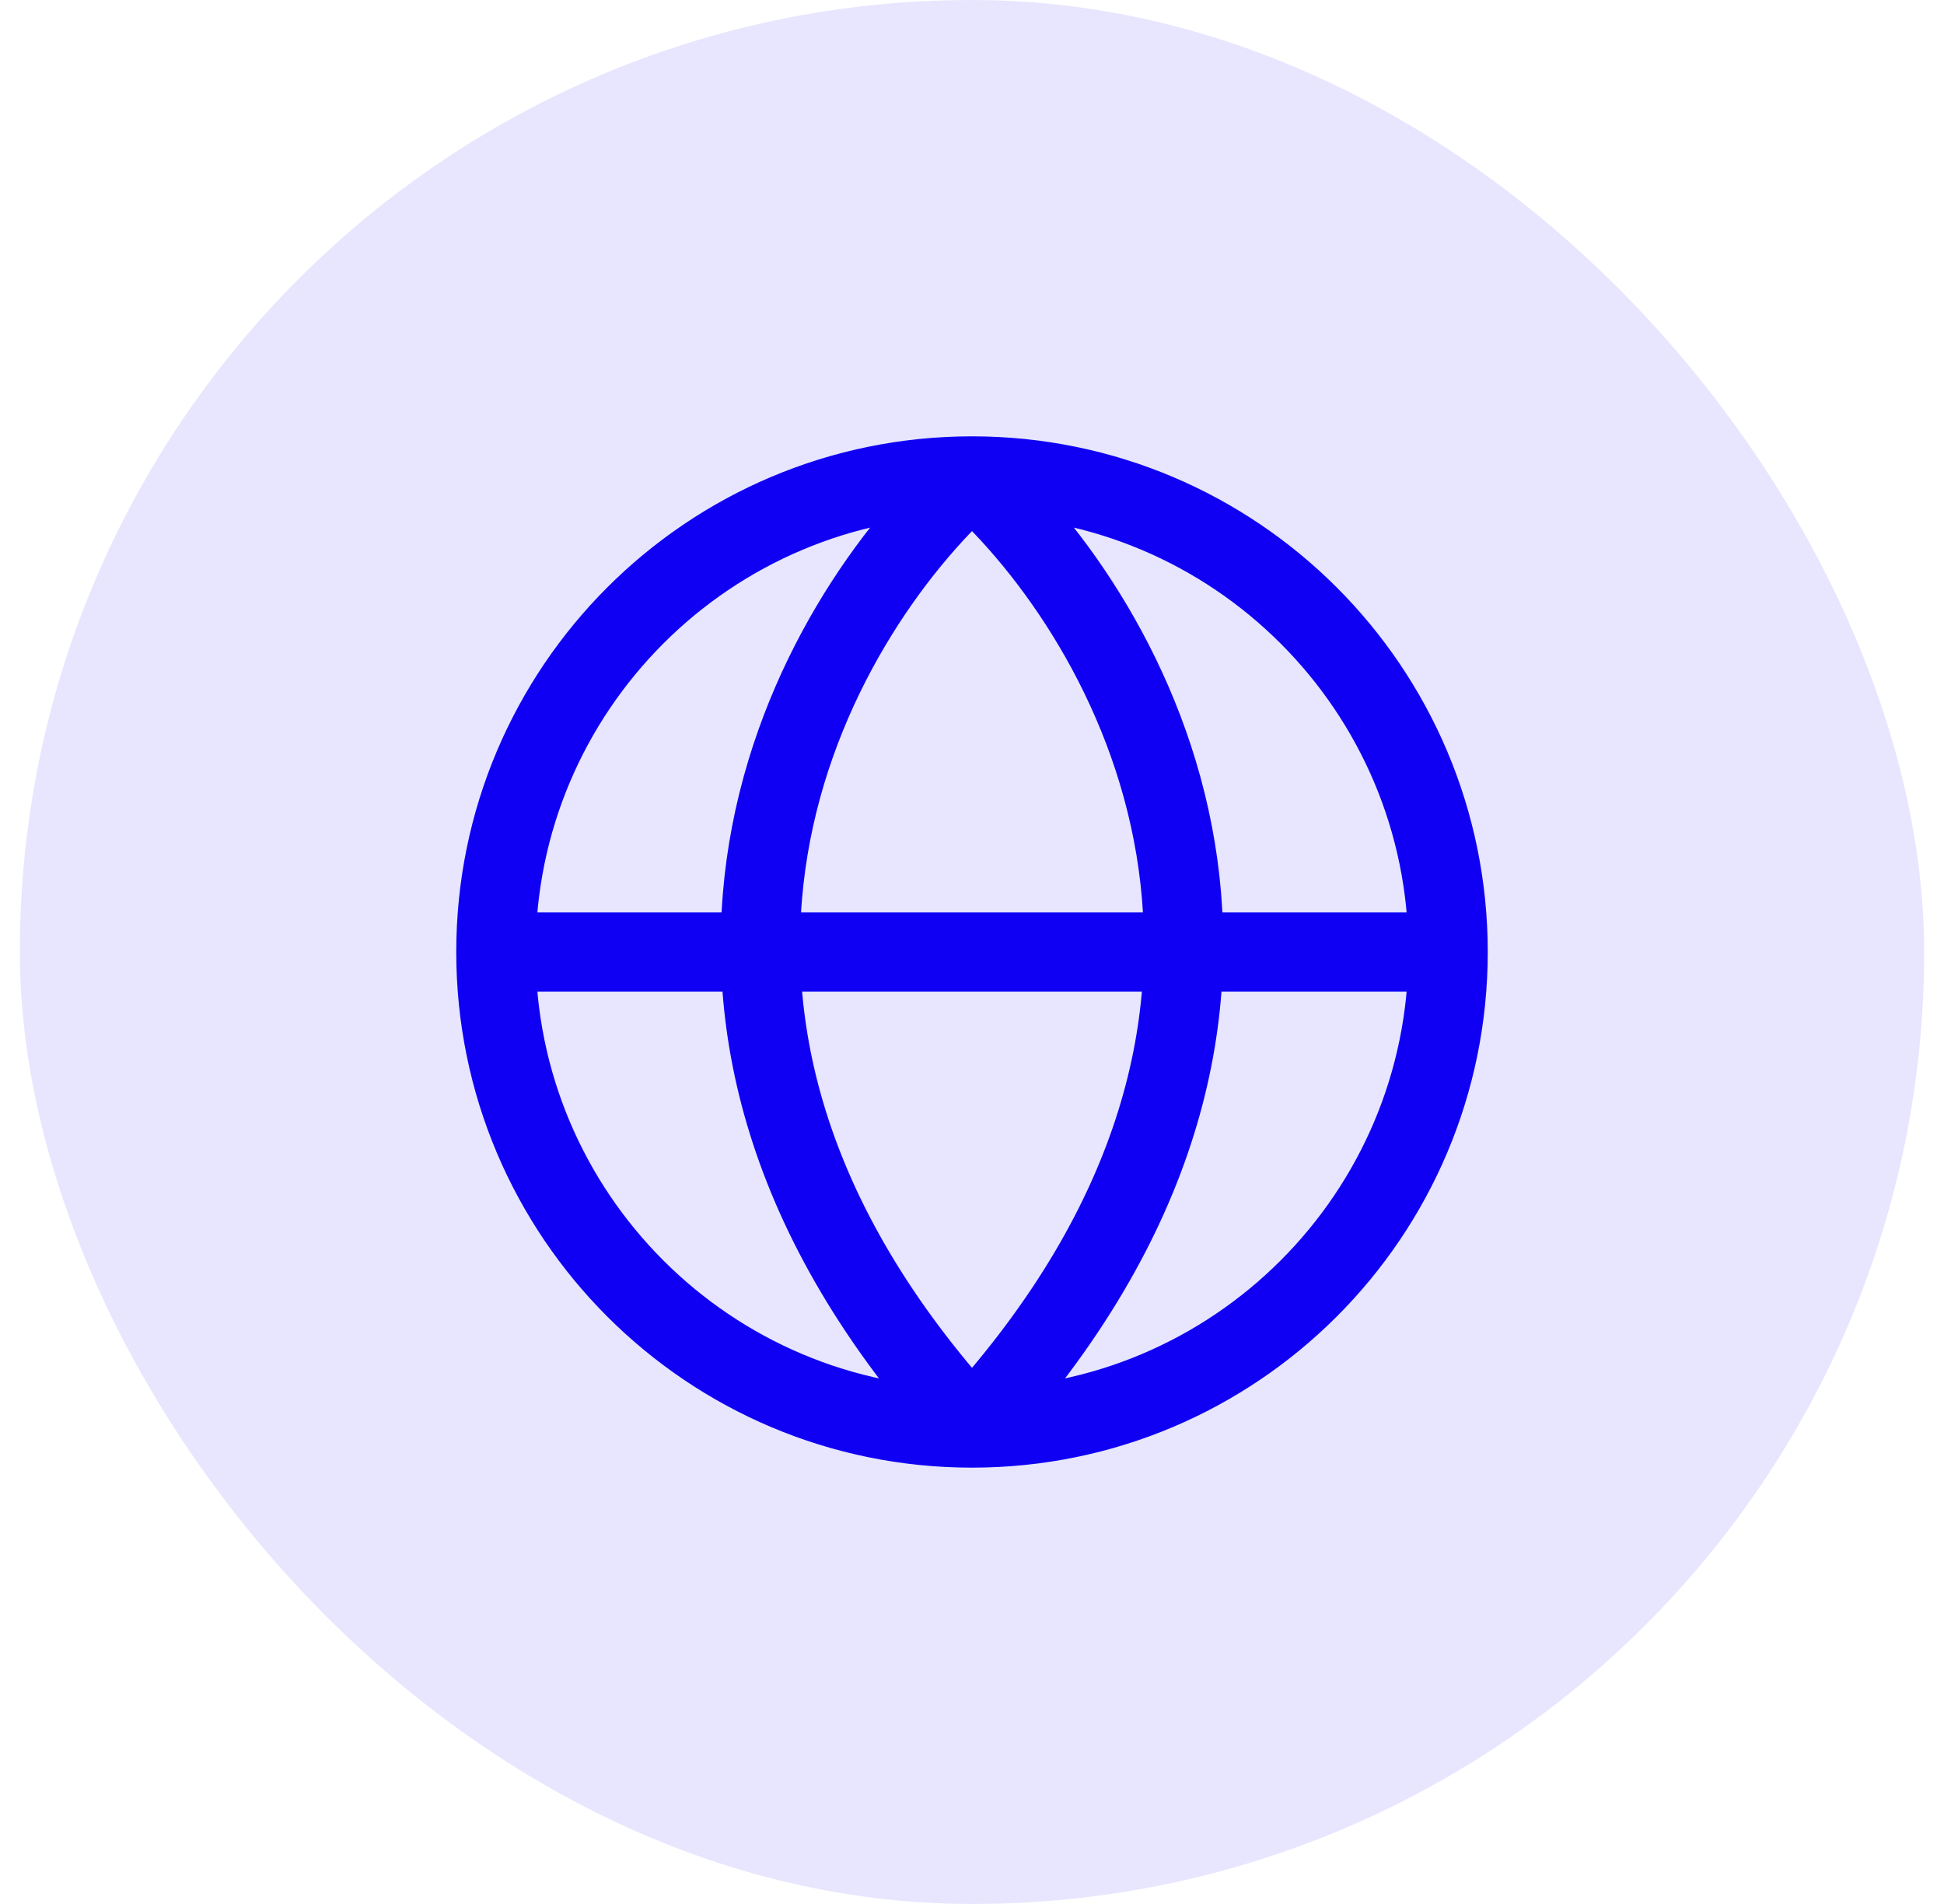 <svg width="49" height="48" viewBox="0 0 49 48" fill="none" xmlns="http://www.w3.org/2000/svg">
<rect x="0.5" width="48" height="48" rx="24" fill="#1000F3" fill-opacity="0.1"/>
<path d="M12.5 24H36.5M12.5 24C12.5 30.627 17.873 36 24.5 36M12.5 24C12.5 17.373 17.873 12 24.5 12M36.5 24C36.5 30.627 31.127 36 24.5 36M36.5 24C36.5 17.373 31.127 12 24.5 12M24.5 36C14.841 25.44 20.475 15.6 24.5 12M24.5 36C34.159 25.44 28.525 15.6 24.5 12" stroke="#1000F3" stroke-width="2" stroke-linecap="round" stroke-linejoin="round"/>
</svg>
